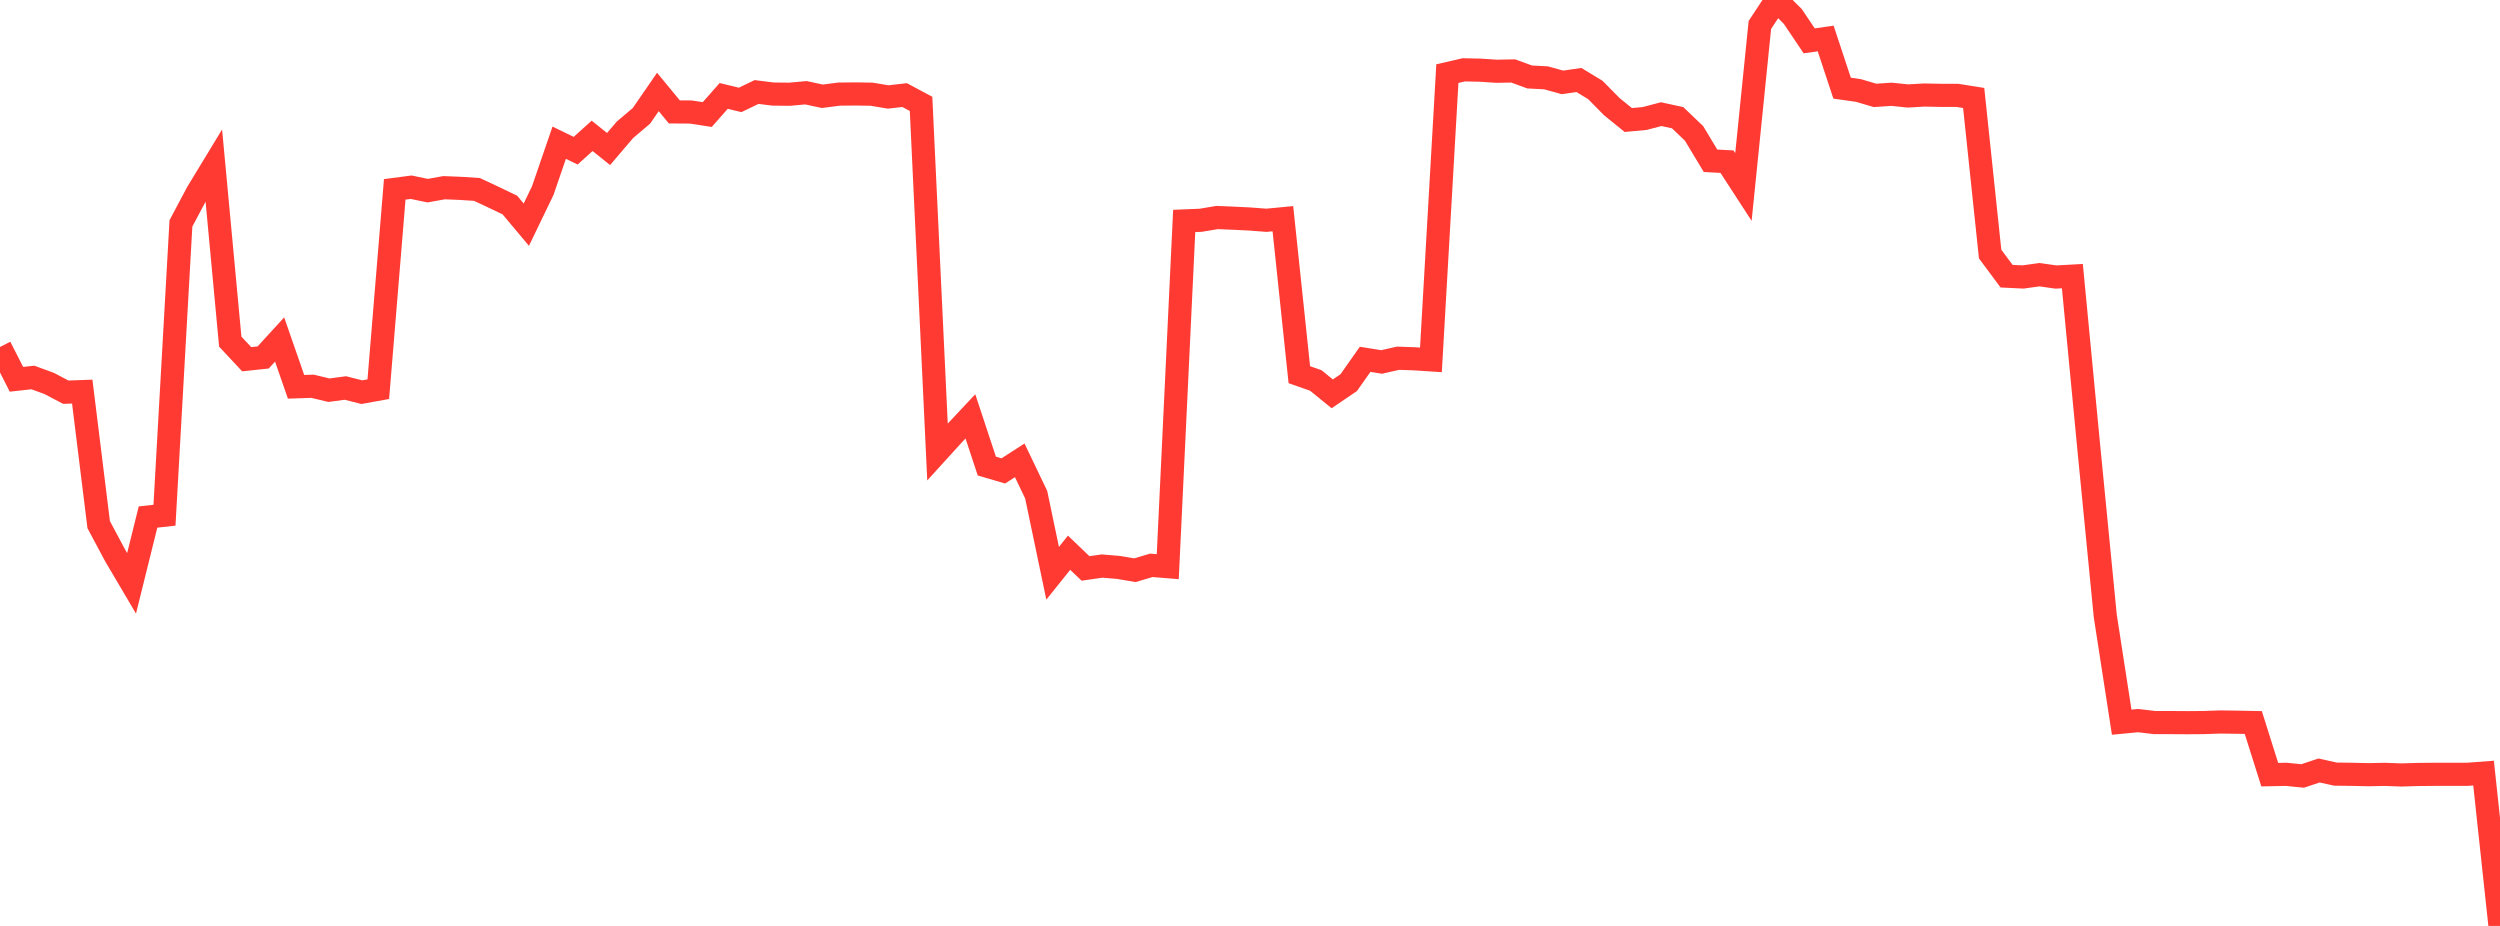 <?xml version="1.0" standalone="no"?>
<!DOCTYPE svg PUBLIC "-//W3C//DTD SVG 1.1//EN" "http://www.w3.org/Graphics/SVG/1.1/DTD/svg11.dtd">

<svg width="135" height="50" viewBox="0 0 135 50" preserveAspectRatio="none" 
  xmlns="http://www.w3.org/2000/svg"
  xmlns:xlink="http://www.w3.org/1999/xlink">


<polyline points="0.0, 18.737 0.888, 20.482 1.776, 20.384 2.664, 20.71 3.553, 21.178 4.441, 21.146 5.329, 28.33 6.217, 29.993 7.105, 31.5 7.993, 27.92 8.882, 27.822 9.77, 12.064 10.658, 10.393 11.546, 8.931 12.434, 18.447 13.322, 19.398 14.211, 19.303 15.099, 18.333 15.987, 20.887 16.875, 20.858 17.763, 21.071 18.651, 20.952 19.539, 21.177 20.428, 21.016 21.316, 10.226 22.204, 10.11 23.092, 10.295 23.98, 10.136 24.868, 10.172 25.757, 10.23 26.645, 10.646 27.533, 11.072 28.421, 12.132 29.309, 10.293 30.197, 7.706 31.086, 8.138 31.974, 7.336 32.862, 8.047 33.75, 7.007 34.638, 6.255 35.526, 4.966 36.414, 6.043 37.303, 6.049 38.191, 6.186 39.079, 5.18 39.967, 5.395 40.855, 4.968 41.743, 5.079 42.632, 5.089 43.52, 5.008 44.408, 5.199 45.296, 5.083 46.184, 5.073 47.072, 5.087 47.961, 5.237 48.849, 5.134 49.737, 5.609 50.625, 24.406 51.513, 23.43 52.401, 22.483 53.289, 25.169 54.178, 25.429 55.066, 24.858 55.954, 26.713 56.842, 30.956 57.73, 29.847 58.618, 30.696 59.507, 30.567 60.395, 30.64 61.283, 30.792 62.171, 30.528 63.059, 30.6 63.947, 11.931 64.836, 11.895 65.724, 11.746 66.612, 11.783 67.5, 11.827 68.388, 11.895 69.276, 11.81 70.164, 20.233 71.053, 20.545 71.941, 21.267 72.829, 20.665 73.717, 19.403 74.605, 19.546 75.493, 19.345 76.382, 19.375 77.27, 19.433 78.158, 3.976 79.046, 3.77 79.934, 3.79 80.822, 3.848 81.711, 3.831 82.599, 4.156 83.487, 4.203 84.375, 4.449 85.263, 4.32 86.151, 4.86 87.039, 5.761 87.928, 6.481 88.816, 6.398 89.704, 6.164 90.592, 6.356 91.48, 7.205 92.368, 8.682 93.257, 8.73 94.145, 10.097 95.033, 1.347 95.921, 0.0 96.809, 0.885 97.697, 2.206 98.586, 2.079 99.474, 4.761 100.362, 4.888 101.25, 5.151 102.138, 5.091 103.026, 5.182 103.914, 5.132 104.803, 5.149 105.691, 5.149 106.579, 5.291 107.467, 13.719 108.355, 14.914 109.243, 14.957 110.132, 14.833 111.02, 14.96 111.908, 14.911 112.796, 24.184 113.684, 33.257 114.572, 38.998 115.461, 38.913 116.349, 39.019 117.237, 39.019 118.125, 39.025 119.013, 39.018 119.901, 38.987 120.789, 38.999 121.678, 39.016 122.566, 41.832 123.454, 41.813 124.342, 41.902 125.23, 41.606 126.118, 41.803 127.007, 41.813 127.895, 41.833 128.783, 41.816 129.671, 41.848 130.559, 41.822 131.447, 41.813 132.336, 41.813 133.224, 41.813 134.112, 41.747 135.0, 50.0" fill="none" stroke="#ff3a33" stroke-width="1.25"/>

</svg>